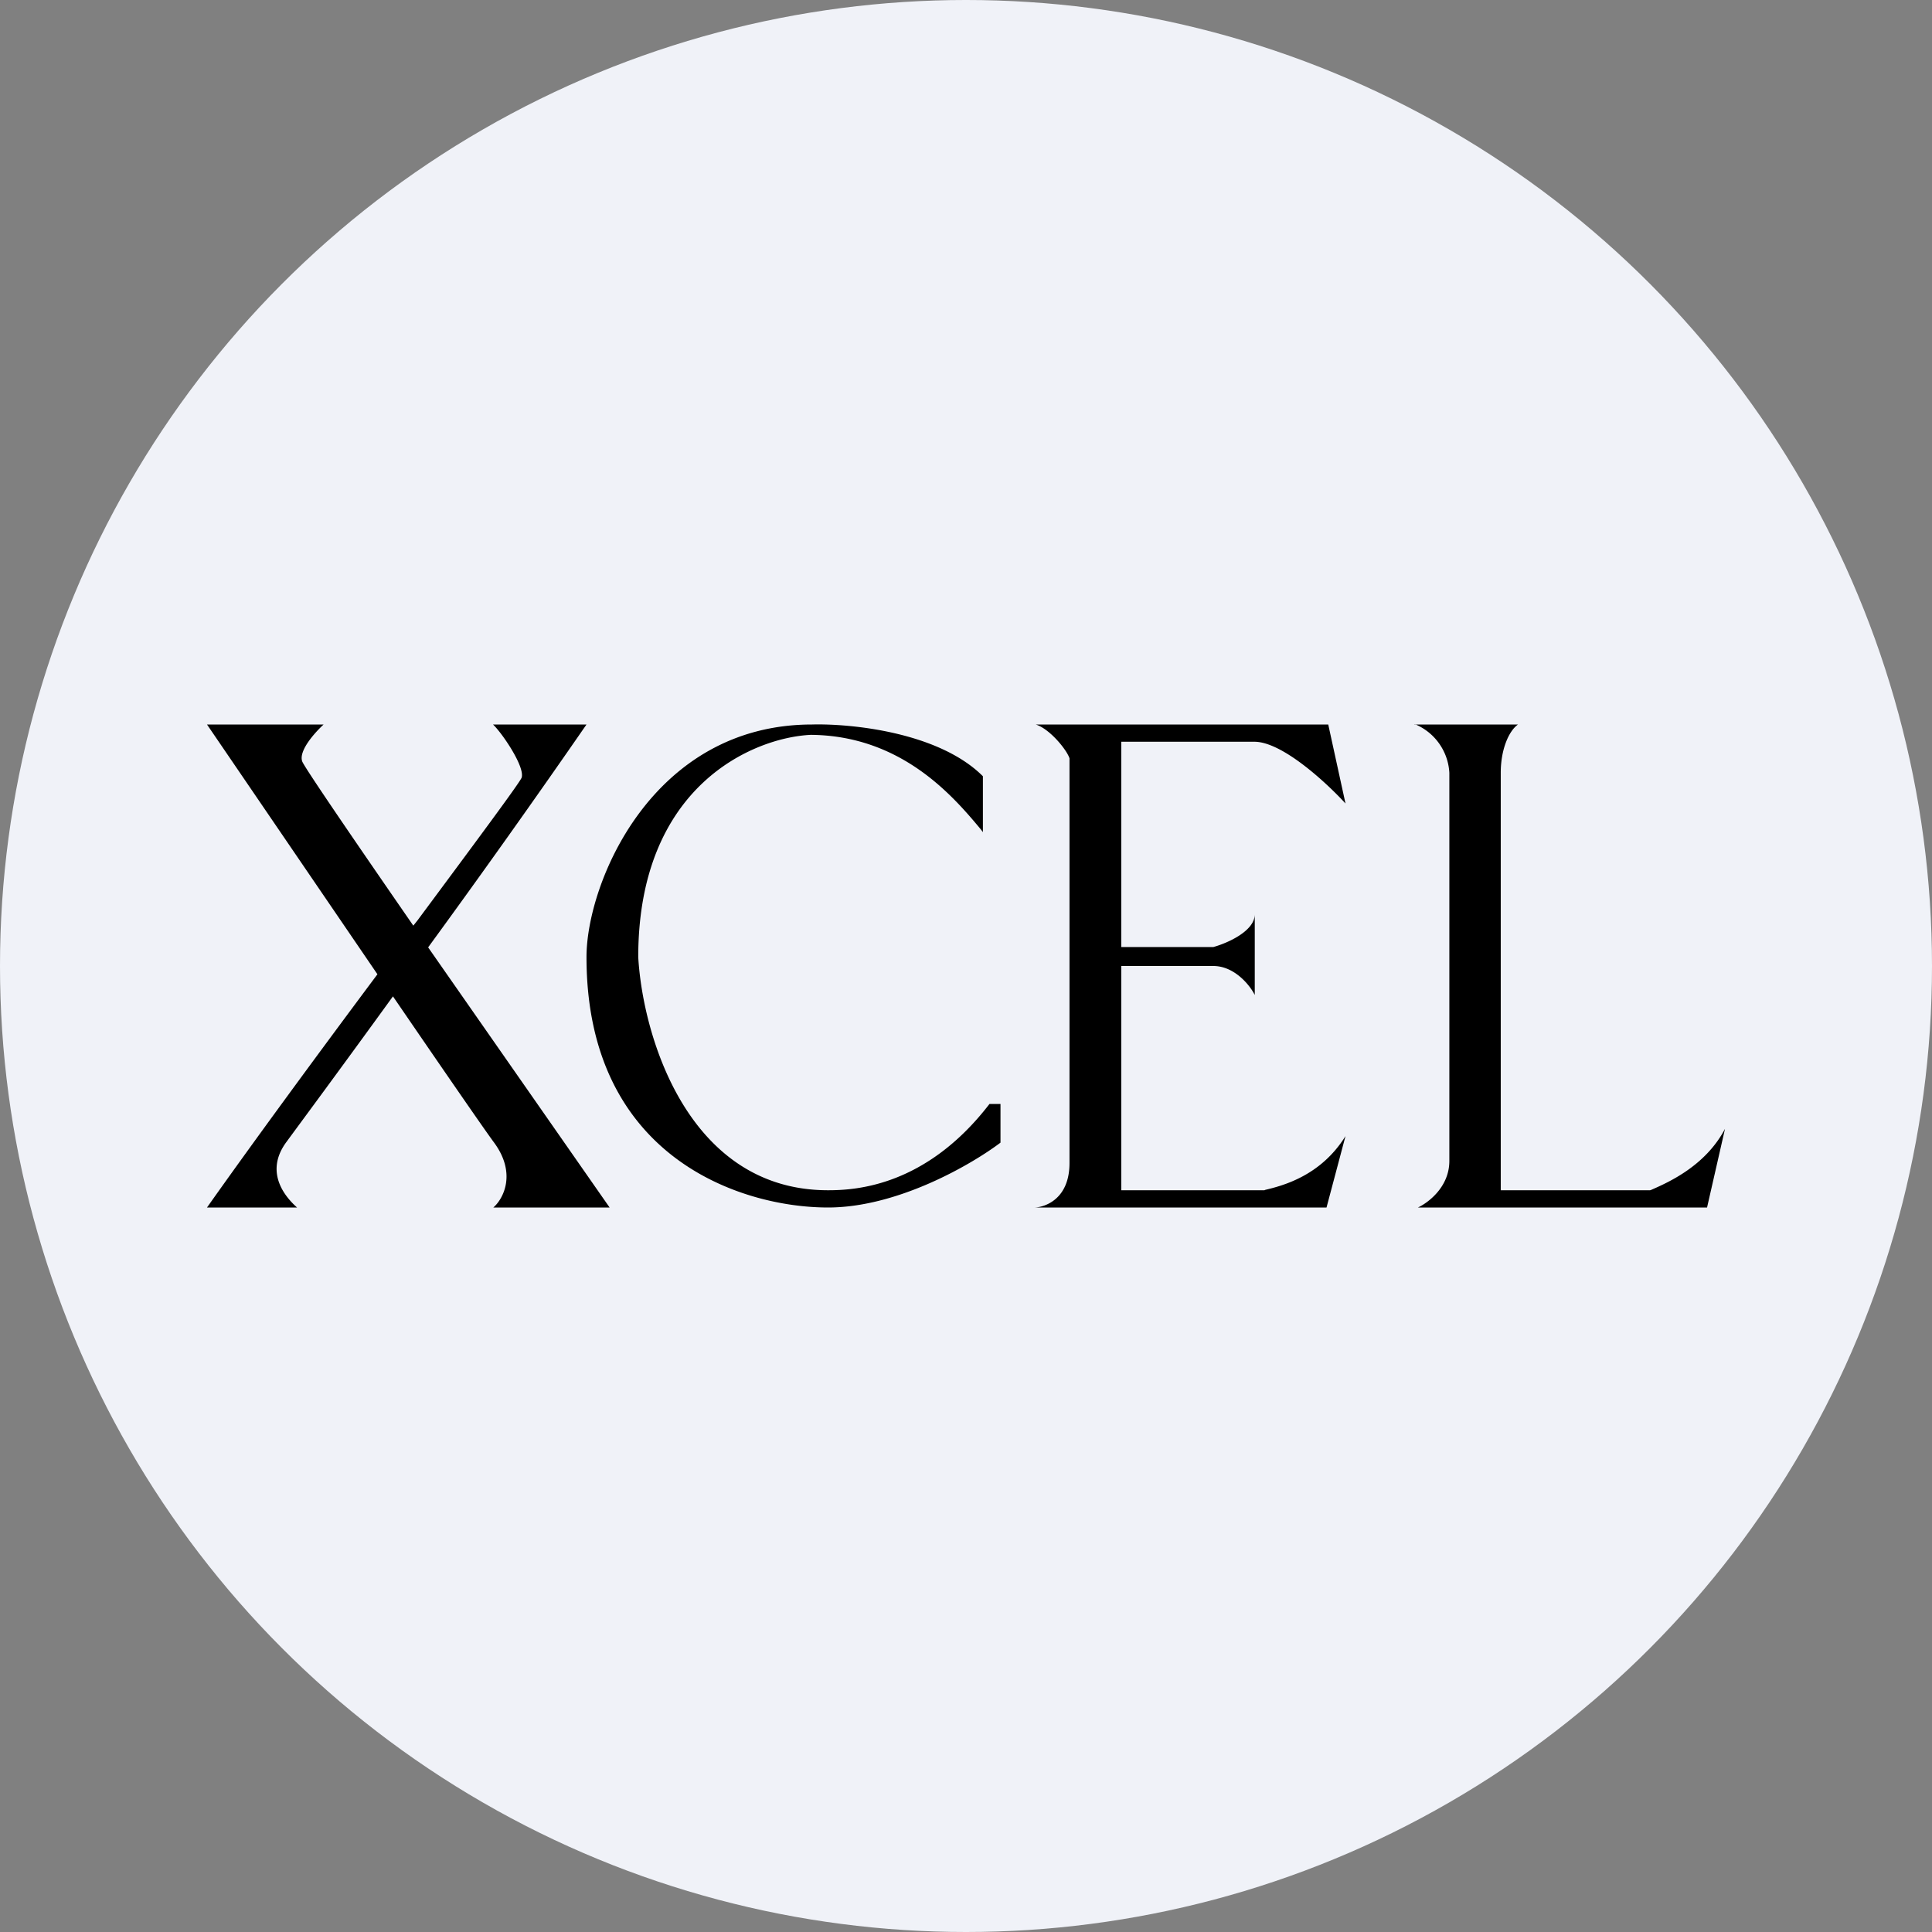 <?xml version='1.0' encoding='utf-8'?>
<svg xmlns="http://www.w3.org/2000/svg" id="Layer_1" data-name="Layer 1" viewBox="0 0 300 300" width="300" height="300"><rect x="0" y="0" width="300" height="300" fill="#808080" stroke="none"/><defs><clipPath id="bz_circular_clip"><circle cx="150.0" cy="150.0" r="150.0" /></clipPath></defs><g clip-path="url(#bz_circular_clip)"><title>XELB_Mark_Composite_Light</title><path d="M0,0H300V300H0Z" fill="#f0f2f8" /><path d="M76.607,112.5H91.071q-12.075,17.459-24.589,34.607L94.661,187.5H76.607c1.554-1.339,3.696-5.357,0-10.232C75,175.071,68.679,165.911,61.018,154.714c-8.143,11.25-14.893,20.357-16.5,22.554-3.696,4.929.107,8.893,1.607,10.232H32.143c6.964-9.857,17.143-23.732,26.464-36.214L32.143,112.5H50.25c-1.339,1.232-3.911,4.071-3.321,5.732.268.804,7.768,11.786,17.25,25.5l.643-.804C73.768,130.875,80.732,121.5,81,120.75c.536-1.714-3.107-7.018-4.446-8.25Zm75.696,16.286c-4.286-5.143-12.321-14.571-26.411-14.679-8.893.429-26.786,7.875-26.786,34.5.696,12.321,7.768,36.214,29.464,36.214,4.286,0,15.214-.589,25.071-13.393h1.714v6C150.964,180.75,139.446,187.5,128.571,187.5c-13.554,0-37.5-7.821-37.5-38.893,0-11.464,10.179-36.107,35.036-36.107,6-.161,19.661,1.179,26.518,8.036v8.679ZM206.25,112.5H160.821c2.143.643,4.821,3.911,5.25,5.25v62.839c0,5.732-3.964,6.857-5.357,6.911h45.268l2.946-11.089c-3.857,6.214-9.804,7.714-12.482,8.357l-.107.054H174.107V150H188.411c3.214,0,5.625,2.893,6.429,4.5V141.964c0,2.625-4.286,4.5-6.429,5.089H174.107v-31.875h20.679c4.339,0,11.25,6.429,14.143,9.589Zm13.393,0h16.071c-1.446,1.018-2.679,3.911-2.679,7.5v64.821h23.196l.161-.054c2.679-1.179,8.411-3.696,11.464-9.482L265.071,187.5H220.179c1.393-.643,4.875-3.054,4.875-7.232V120a8.681,8.681,0,0,0-5.357-7.554Z" /></g></svg>